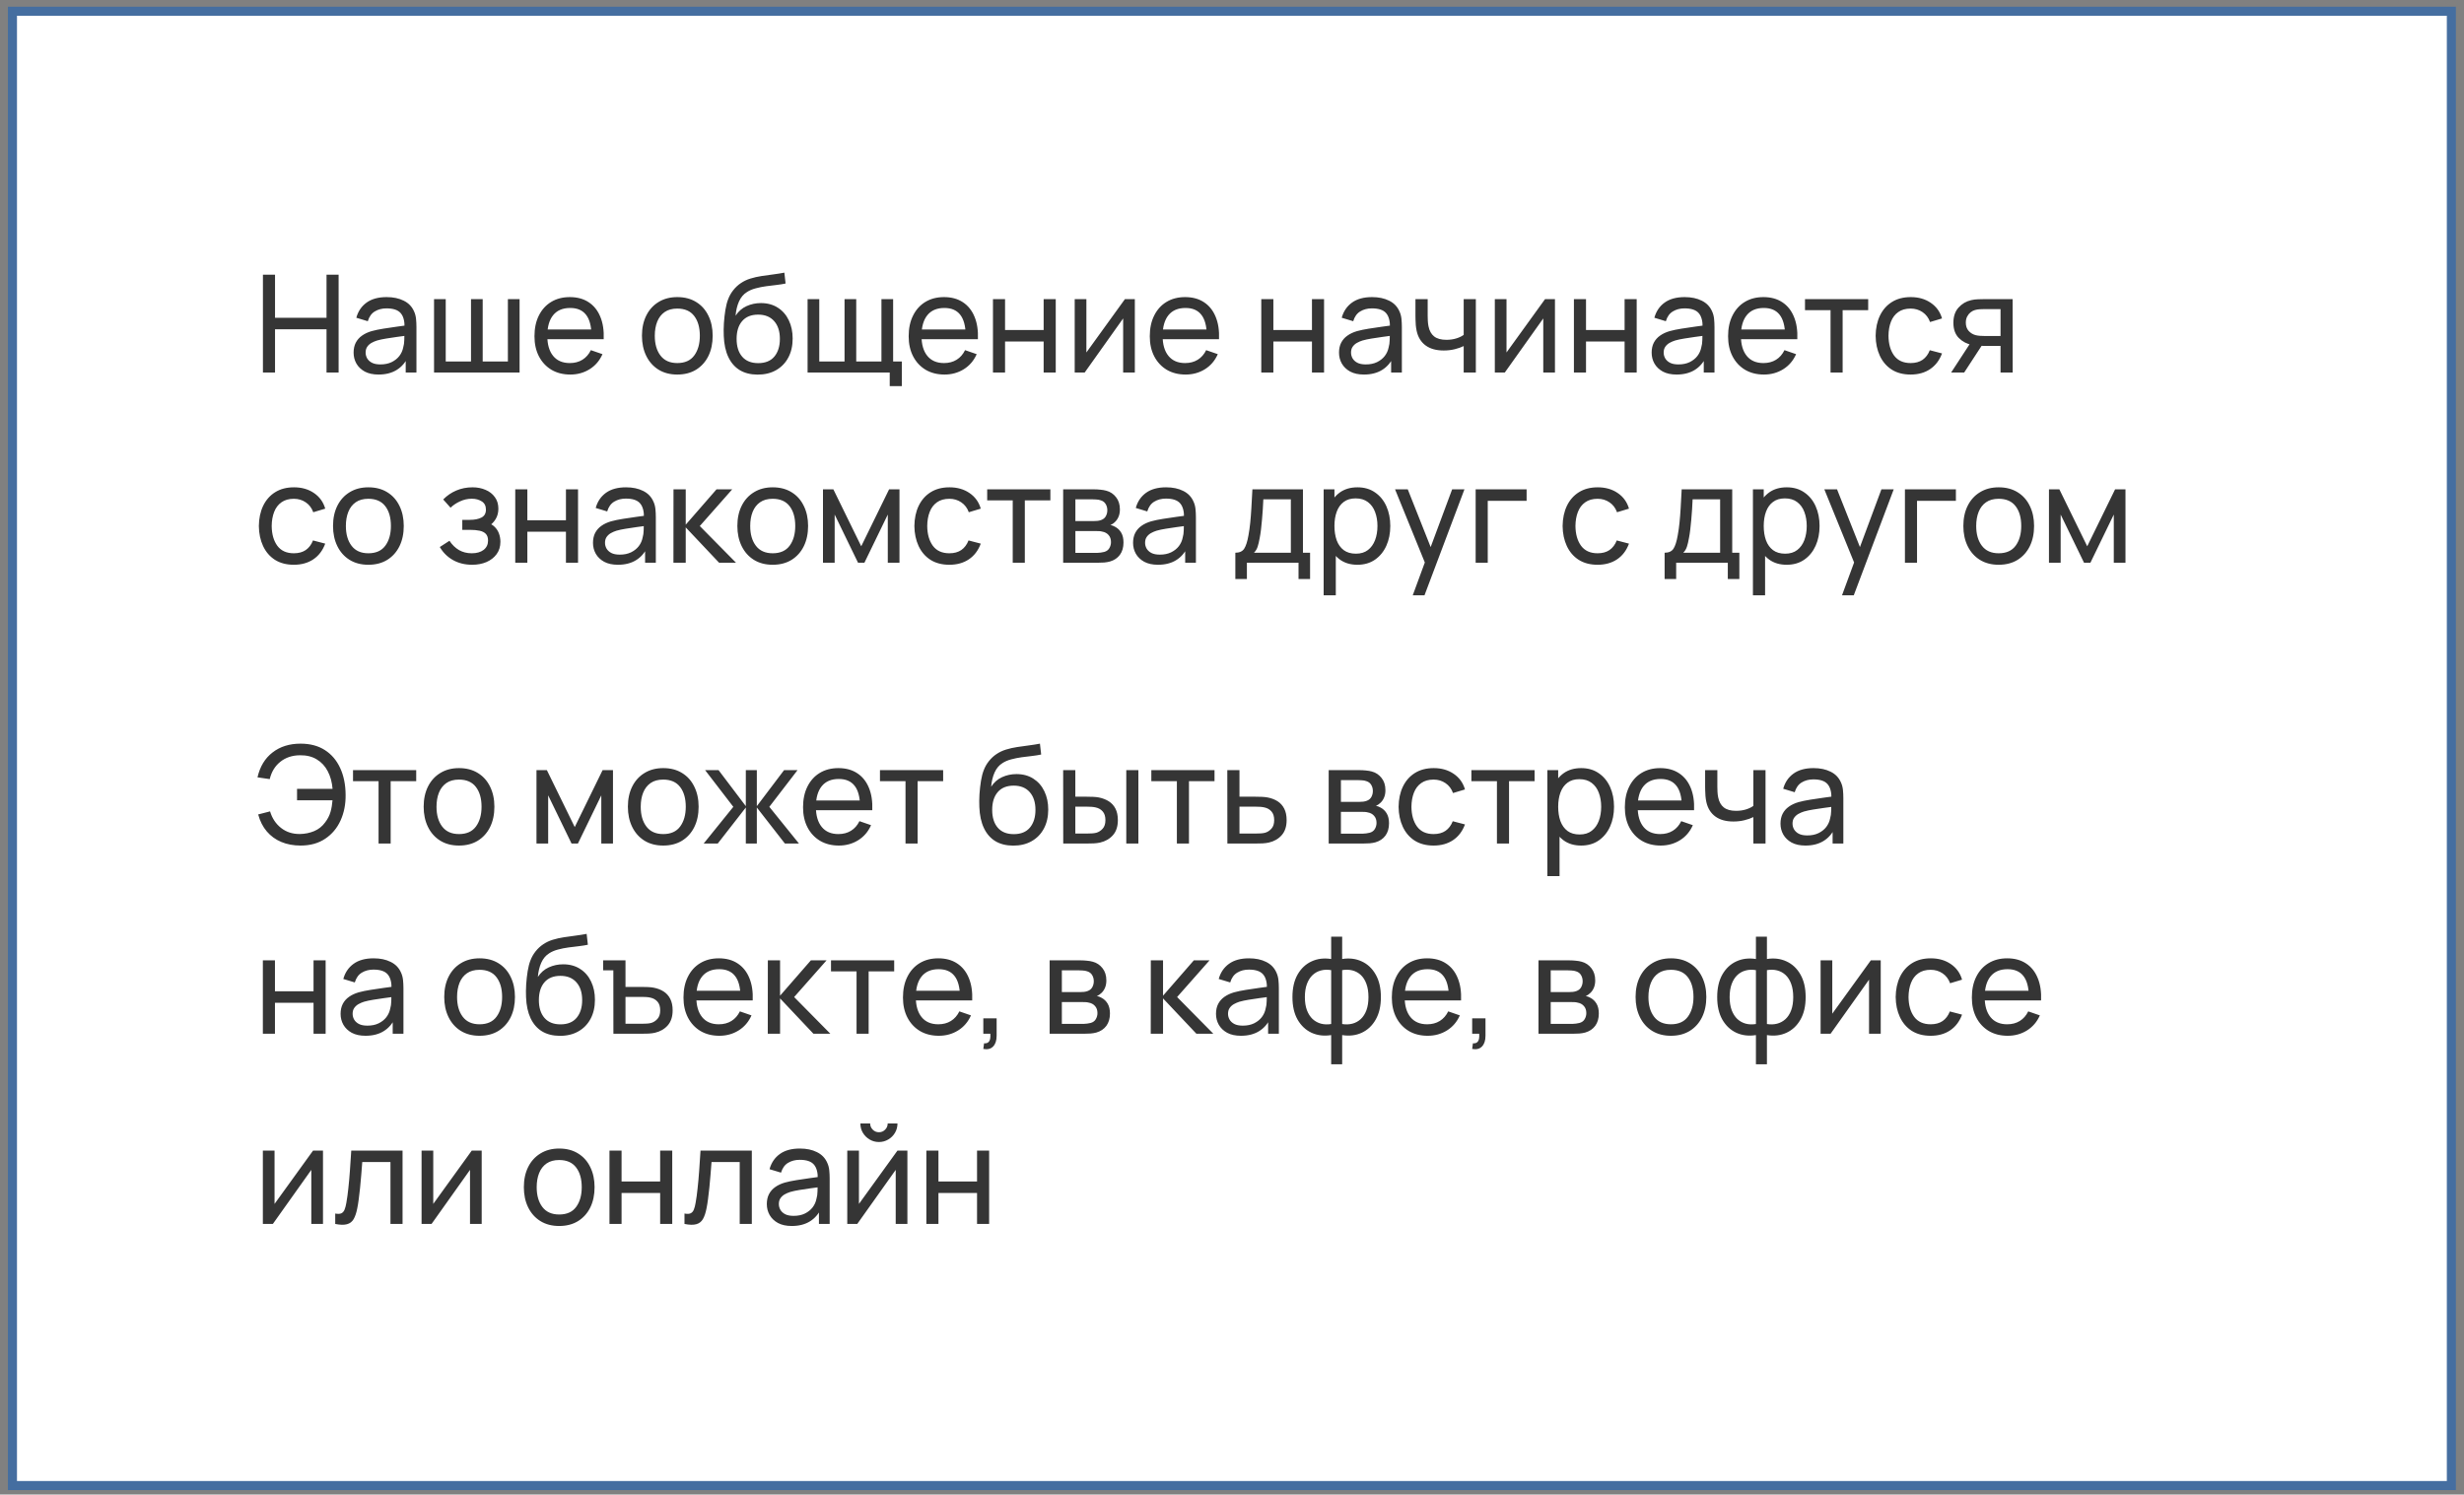 <?xml version="1.0" encoding="UTF-8"?> <svg xmlns="http://www.w3.org/2000/svg" width="272" height="165" viewBox="0 0 272 165" fill="none"><rect x="0" y="0" width="272" height="165" fill="#808080" stroke="none"/> <rect x="1.375" y="1.242" width="269.23" height="162.765" fill="white" stroke="#456EA0"></rect> <path d="M29.025 41.125V30.325H30.36V35.087H36.045V30.325H37.38V41.125H36.045V36.355H30.36V41.125H29.025ZM41.786 41.35C41.181 41.35 40.674 41.24 40.264 41.02C39.859 40.795 39.551 40.5 39.341 40.135C39.136 39.77 39.034 39.37 39.034 38.935C39.034 38.51 39.114 38.142 39.274 37.832C39.439 37.517 39.669 37.257 39.964 37.052C40.259 36.842 40.611 36.677 41.021 36.557C41.406 36.452 41.836 36.362 42.311 36.287C42.791 36.207 43.276 36.135 43.766 36.07C44.256 36.005 44.714 35.942 45.139 35.882L44.659 36.16C44.674 35.44 44.529 34.907 44.224 34.562C43.924 34.217 43.404 34.045 42.664 34.045C42.174 34.045 41.744 34.157 41.374 34.382C41.009 34.602 40.751 34.962 40.601 35.462L39.334 35.08C39.529 34.37 39.906 33.812 40.466 33.407C41.026 33.002 41.764 32.8 42.679 32.8C43.414 32.8 44.044 32.932 44.569 33.197C45.099 33.457 45.479 33.852 45.709 34.382C45.824 34.632 45.896 34.905 45.926 35.2C45.956 35.49 45.971 35.795 45.971 36.115V41.125H44.786V39.182L45.064 39.362C44.759 40.017 44.331 40.512 43.781 40.847C43.236 41.182 42.571 41.35 41.786 41.35ZM41.989 40.232C42.469 40.232 42.884 40.147 43.234 39.977C43.589 39.802 43.874 39.575 44.089 39.295C44.304 39.01 44.444 38.7 44.509 38.365C44.584 38.115 44.624 37.837 44.629 37.532C44.639 37.222 44.644 36.985 44.644 36.82L45.109 37.022C44.674 37.082 44.246 37.14 43.826 37.195C43.406 37.25 43.009 37.31 42.634 37.375C42.259 37.435 41.921 37.507 41.621 37.592C41.401 37.662 41.194 37.752 40.999 37.862C40.809 37.972 40.654 38.115 40.534 38.29C40.419 38.46 40.361 38.672 40.361 38.927C40.361 39.147 40.416 39.357 40.526 39.557C40.641 39.757 40.816 39.92 41.051 40.045C41.291 40.17 41.604 40.232 41.989 40.232ZM47.914 41.125V33.025H49.204V39.91H51.994V33.025H53.284V39.91H56.066V33.025H57.356V41.125H47.914ZM62.96 41.35C62.165 41.35 61.47 41.175 60.875 40.825C60.285 40.47 59.825 39.977 59.495 39.347C59.165 38.712 59 37.972 59 37.127C59 36.242 59.162 35.477 59.487 34.832C59.812 34.182 60.265 33.682 60.845 33.332C61.43 32.977 62.115 32.8 62.9 32.8C63.715 32.8 64.407 32.987 64.977 33.362C65.552 33.737 65.982 34.272 66.267 34.967C66.557 35.662 66.682 36.49 66.642 37.45H65.292V36.97C65.277 35.975 65.075 35.232 64.685 34.742C64.295 34.247 63.715 34 62.945 34C62.12 34 61.492 34.265 61.062 34.795C60.632 35.325 60.417 36.085 60.417 37.075C60.417 38.03 60.632 38.77 61.062 39.295C61.492 39.82 62.105 40.082 62.9 40.082C63.435 40.082 63.9 39.96 64.295 39.715C64.69 39.47 65 39.117 65.225 38.657L66.507 39.1C66.192 39.815 65.717 40.37 65.082 40.765C64.452 41.155 63.745 41.35 62.96 41.35ZM59.967 37.45V36.377H65.952V37.45H59.967ZM74.765 41.35C73.96 41.35 73.265 41.167 72.68 40.802C72.1 40.437 71.652 39.932 71.337 39.287C71.022 38.642 70.865 37.902 70.865 37.067C70.865 36.217 71.025 35.472 71.345 34.832C71.665 34.192 72.117 33.695 72.702 33.34C73.287 32.98 73.975 32.8 74.765 32.8C75.575 32.8 76.272 32.982 76.857 33.347C77.442 33.707 77.89 34.21 78.2 34.855C78.515 35.495 78.672 36.232 78.672 37.067C78.672 37.912 78.515 38.657 78.2 39.302C77.885 39.942 77.435 40.445 76.85 40.81C76.265 41.17 75.57 41.35 74.765 41.35ZM74.765 40.082C75.605 40.082 76.23 39.802 76.64 39.242C77.05 38.682 77.255 37.957 77.255 37.067C77.255 36.152 77.047 35.425 76.632 34.885C76.217 34.34 75.595 34.067 74.765 34.067C74.2 34.067 73.735 34.195 73.37 34.45C73.005 34.705 72.732 35.057 72.552 35.507C72.372 35.957 72.282 36.477 72.282 37.067C72.282 37.977 72.492 38.707 72.912 39.257C73.332 39.807 73.95 40.082 74.765 40.082ZM83.616 41.357C82.851 41.352 82.199 41.187 81.659 40.862C81.119 40.532 80.699 40.05 80.399 39.415C80.099 38.78 79.931 38.002 79.896 37.082C79.876 36.657 79.881 36.19 79.911 35.68C79.946 35.17 80.001 34.68 80.076 34.21C80.156 33.74 80.256 33.352 80.376 33.047C80.511 32.682 80.701 32.345 80.946 32.035C81.196 31.72 81.476 31.46 81.786 31.255C82.101 31.04 82.454 30.872 82.844 30.752C83.234 30.632 83.641 30.54 84.066 30.475C84.496 30.405 84.926 30.345 85.356 30.295C85.786 30.24 86.196 30.175 86.586 30.1L86.721 31.3C86.446 31.36 86.121 31.412 85.746 31.457C85.371 31.497 84.981 31.545 84.576 31.6C84.176 31.655 83.791 31.732 83.421 31.832C83.056 31.927 82.741 32.06 82.476 32.23C82.086 32.465 81.786 32.817 81.576 33.287C81.371 33.752 81.246 34.275 81.201 34.855C81.511 34.375 81.914 34.022 82.409 33.797C82.904 33.572 83.431 33.46 83.991 33.46C84.716 33.46 85.341 33.63 85.866 33.97C86.391 34.305 86.794 34.767 87.074 35.357C87.359 35.947 87.501 36.62 87.501 37.375C87.501 38.175 87.341 38.875 87.021 39.475C86.701 40.075 86.249 40.54 85.664 40.87C85.084 41.2 84.401 41.362 83.616 41.357ZM83.699 40.09C84.484 40.09 85.079 39.847 85.484 39.362C85.889 38.872 86.091 38.222 86.091 37.412C86.091 36.582 85.881 35.93 85.461 35.455C85.041 34.975 84.451 34.735 83.691 34.735C82.921 34.735 82.331 34.975 81.921 35.455C81.516 35.93 81.314 36.582 81.314 37.412C81.314 38.247 81.519 38.902 81.929 39.377C82.339 39.852 82.929 40.09 83.699 40.09ZM98.217 42.625V41.125H89.149V33.025H90.439V39.91H93.229V33.025H94.519V39.91H97.302V33.025H98.592V39.91H99.552V42.625H98.217ZM104.268 41.35C103.473 41.35 102.778 41.175 102.183 40.825C101.593 40.47 101.133 39.977 100.803 39.347C100.473 38.712 100.308 37.972 100.308 37.127C100.308 36.242 100.471 35.477 100.796 34.832C101.121 34.182 101.573 33.682 102.153 33.332C102.738 32.977 103.423 32.8 104.208 32.8C105.023 32.8 105.716 32.987 106.286 33.362C106.861 33.737 107.291 34.272 107.576 34.967C107.866 35.662 107.991 36.49 107.951 37.45H106.601V36.97C106.586 35.975 106.383 35.232 105.993 34.742C105.603 34.247 105.023 34 104.253 34C103.428 34 102.801 34.265 102.371 34.795C101.941 35.325 101.726 36.085 101.726 37.075C101.726 38.03 101.941 38.77 102.371 39.295C102.801 39.82 103.413 40.082 104.208 40.082C104.743 40.082 105.208 39.96 105.603 39.715C105.998 39.47 106.308 39.117 106.533 38.657L107.816 39.1C107.501 39.815 107.026 40.37 106.391 40.765C105.761 41.155 105.053 41.35 104.268 41.35ZM101.276 37.45V36.377H107.261V37.45H101.276ZM109.613 41.125V33.025H110.948V36.437H115.208V33.025H116.543V41.125H115.208V37.705H110.948V41.125H109.613ZM125.274 33.025V41.125H123.984V35.155L119.739 41.125H118.636V33.025H119.926V38.912L124.179 33.025H125.274ZM130.884 41.35C130.089 41.35 129.394 41.175 128.799 40.825C128.209 40.47 127.749 39.977 127.419 39.347C127.089 38.712 126.924 37.972 126.924 37.127C126.924 36.242 127.087 35.477 127.412 34.832C127.737 34.182 128.189 33.682 128.769 33.332C129.354 32.977 130.039 32.8 130.824 32.8C131.639 32.8 132.332 32.987 132.902 33.362C133.477 33.737 133.907 34.272 134.192 34.967C134.482 35.662 134.607 36.49 134.567 37.45H133.217V36.97C133.202 35.975 132.999 35.232 132.609 34.742C132.219 34.247 131.639 34 130.869 34C130.044 34 129.417 34.265 128.987 34.795C128.557 35.325 128.342 36.085 128.342 37.075C128.342 38.03 128.557 38.77 128.987 39.295C129.417 39.82 130.029 40.082 130.824 40.082C131.359 40.082 131.824 39.96 132.219 39.715C132.614 39.47 132.924 39.117 133.149 38.657L134.432 39.1C134.117 39.815 133.642 40.37 133.007 40.765C132.377 41.155 131.669 41.35 130.884 41.35ZM127.892 37.45V36.377H133.877V37.45H127.892ZM139.232 41.125V33.025H140.567V36.437H144.827V33.025H146.162V41.125H144.827V37.705H140.567V41.125H139.232ZM150.566 41.35C149.961 41.35 149.453 41.24 149.043 41.02C148.638 40.795 148.331 40.5 148.121 40.135C147.916 39.77 147.813 39.37 147.813 38.935C147.813 38.51 147.893 38.142 148.053 37.832C148.218 37.517 148.448 37.257 148.743 37.052C149.038 36.842 149.391 36.677 149.801 36.557C150.186 36.452 150.616 36.362 151.091 36.287C151.571 36.207 152.056 36.135 152.546 36.07C153.036 36.005 153.493 35.942 153.918 35.882L153.438 36.16C153.453 35.44 153.308 34.907 153.003 34.562C152.703 34.217 152.183 34.045 151.443 34.045C150.953 34.045 150.523 34.157 150.153 34.382C149.788 34.602 149.531 34.962 149.381 35.462L148.113 35.08C148.308 34.37 148.686 33.812 149.246 33.407C149.806 33.002 150.543 32.8 151.458 32.8C152.193 32.8 152.823 32.932 153.348 33.197C153.878 33.457 154.258 33.852 154.488 34.382C154.603 34.632 154.676 34.905 154.706 35.2C154.736 35.49 154.751 35.795 154.751 36.115V41.125H153.566V39.182L153.843 39.362C153.538 40.017 153.111 40.512 152.561 40.847C152.016 41.182 151.351 41.35 150.566 41.35ZM150.768 40.232C151.248 40.232 151.663 40.147 152.013 39.977C152.368 39.802 152.653 39.575 152.868 39.295C153.083 39.01 153.223 38.7 153.288 38.365C153.363 38.115 153.403 37.837 153.408 37.532C153.418 37.222 153.423 36.985 153.423 36.82L153.888 37.022C153.453 37.082 153.026 37.14 152.606 37.195C152.186 37.25 151.788 37.31 151.413 37.375C151.038 37.435 150.701 37.507 150.401 37.592C150.181 37.662 149.973 37.752 149.778 37.862C149.588 37.972 149.433 38.115 149.313 38.29C149.198 38.46 149.141 38.672 149.141 38.927C149.141 39.147 149.196 39.357 149.306 39.557C149.421 39.757 149.596 39.92 149.831 40.045C150.071 40.17 150.383 40.232 150.768 40.232ZM161.576 41.125V38.207C161.306 38.342 160.978 38.457 160.593 38.552C160.213 38.647 159.806 38.695 159.371 38.695C158.546 38.695 157.881 38.51 157.376 38.14C156.871 37.77 156.541 37.237 156.386 36.542C156.341 36.332 156.308 36.115 156.288 35.89C156.273 35.665 156.263 35.46 156.258 35.275C156.253 35.09 156.251 34.955 156.251 34.87V33.025H157.601V34.87C157.601 35.015 157.606 35.195 157.616 35.41C157.626 35.62 157.651 35.825 157.691 36.025C157.791 36.52 157.998 36.892 158.313 37.142C158.633 37.392 159.083 37.517 159.663 37.517C160.053 37.517 160.413 37.467 160.743 37.367C161.073 37.267 161.351 37.135 161.576 36.97V33.025H162.918V41.125H161.576ZM171.651 33.025V41.125H170.361V35.155L166.116 41.125H165.013V33.025H166.303V38.912L170.556 33.025H171.651ZM173.744 41.125V33.025H175.079V36.437H179.339V33.025L180.674 33.025V41.125H179.339V37.705H175.079V41.125H173.744ZM185.077 41.35C184.472 41.35 183.965 41.24 183.555 41.02C183.15 40.795 182.842 40.5 182.632 40.135C182.427 39.77 182.325 39.37 182.325 38.935C182.325 38.51 182.405 38.142 182.565 37.832C182.73 37.517 182.96 37.257 183.255 37.052C183.55 36.842 183.902 36.677 184.312 36.557C184.697 36.452 185.127 36.362 185.602 36.287C186.082 36.207 186.567 36.135 187.057 36.07C187.547 36.005 188.005 35.942 188.43 35.882L187.95 36.16C187.965 35.44 187.82 34.907 187.515 34.562C187.215 34.217 186.695 34.045 185.955 34.045C185.465 34.045 185.035 34.157 184.665 34.382C184.3 34.602 184.042 34.962 183.892 35.462L182.625 35.08C182.82 34.37 183.197 33.812 183.757 33.407C184.317 33.002 185.055 32.8 185.97 32.8C186.705 32.8 187.335 32.932 187.86 33.197C188.39 33.457 188.77 33.852 189 34.382C189.115 34.632 189.187 34.905 189.217 35.2C189.247 35.49 189.262 35.795 189.262 36.115V41.125H188.077V39.182L188.355 39.362C188.05 40.017 187.622 40.512 187.072 40.847C186.527 41.182 185.862 41.35 185.077 41.35ZM185.28 40.232C185.76 40.232 186.175 40.147 186.525 39.977C186.88 39.802 187.165 39.575 187.38 39.295C187.595 39.01 187.735 38.7 187.8 38.365C187.875 38.115 187.915 37.837 187.92 37.532C187.93 37.222 187.935 36.985 187.935 36.82L188.4 37.022C187.965 37.082 187.537 37.14 187.117 37.195C186.697 37.25 186.3 37.31 185.925 37.375C185.55 37.435 185.212 37.507 184.912 37.592C184.692 37.662 184.485 37.752 184.29 37.862C184.1 37.972 183.945 38.115 183.825 38.29C183.71 38.46 183.652 38.672 183.652 38.927C183.652 39.147 183.707 39.357 183.817 39.557C183.932 39.757 184.107 39.92 184.342 40.045C184.582 40.17 184.895 40.232 185.28 40.232ZM194.722 41.35C193.927 41.35 193.232 41.175 192.637 40.825C192.047 40.47 191.587 39.977 191.257 39.347C190.927 38.712 190.762 37.972 190.762 37.127C190.762 36.242 190.925 35.477 191.25 34.832C191.575 34.182 192.027 33.682 192.607 33.332C193.192 32.977 193.877 32.8 194.662 32.8C195.477 32.8 196.17 32.987 196.74 33.362C197.315 33.737 197.745 34.272 198.03 34.967C198.32 35.662 198.445 36.49 198.405 37.45H197.055V36.97C197.04 35.975 196.837 35.232 196.447 34.742C196.057 34.247 195.477 34 194.707 34C193.882 34 193.255 34.265 192.825 34.795C192.395 35.325 192.18 36.085 192.18 37.075C192.18 38.03 192.395 38.77 192.825 39.295C193.255 39.82 193.867 40.082 194.662 40.082C195.197 40.082 195.662 39.96 196.057 39.715C196.452 39.47 196.762 39.117 196.987 38.657L198.27 39.1C197.955 39.815 197.48 40.37 196.845 40.765C196.215 41.155 195.507 41.35 194.722 41.35ZM191.73 37.45V36.377L197.715 36.377V37.45L191.73 37.45ZM202.073 41.125V34.24H199.253V33.025H206.228V34.24H203.408V41.125H202.073ZM210.914 41.35C210.094 41.35 209.396 41.167 208.821 40.802C208.251 40.432 207.816 39.925 207.516 39.28C207.216 38.635 207.061 37.9 207.051 37.075C207.061 36.23 207.219 35.487 207.524 34.847C207.834 34.202 208.276 33.7 208.851 33.34C209.426 32.98 210.119 32.8 210.929 32.8C211.784 32.8 212.519 33.01 213.134 33.43C213.754 33.85 214.169 34.425 214.379 35.155L213.059 35.552C212.889 35.082 212.611 34.717 212.226 34.457C211.846 34.197 211.409 34.067 210.914 34.067C210.359 34.067 209.901 34.197 209.541 34.457C209.181 34.712 208.914 35.067 208.739 35.522C208.564 35.972 208.474 36.49 208.469 37.075C208.479 37.975 208.686 38.702 209.091 39.257C209.501 39.807 210.109 40.082 210.914 40.082C211.444 40.082 211.884 39.962 212.234 39.722C212.584 39.477 212.849 39.125 213.029 38.665L214.379 39.017C214.099 39.772 213.661 40.35 213.066 40.75C212.471 41.15 211.754 41.35 210.914 41.35ZM220.839 41.125V38.192H219.091C218.886 38.192 218.659 38.185 218.409 38.17C218.164 38.15 217.934 38.122 217.719 38.087C217.134 37.977 216.639 37.72 216.234 37.315C215.834 36.91 215.634 36.35 215.634 35.635C215.634 34.94 215.821 34.382 216.196 33.962C216.576 33.537 217.044 33.262 217.599 33.137C217.849 33.077 218.101 33.045 218.356 33.04C218.616 33.03 218.836 33.025 219.016 33.025H222.174L222.181 41.125H220.839ZM215.386 41.125L217.539 37.825H218.979L216.826 41.125H215.386ZM218.994 37.09H220.839V34.127H218.994C218.879 34.127 218.726 34.132 218.536 34.142C218.351 34.152 218.174 34.182 218.004 34.232C217.844 34.277 217.686 34.36 217.531 34.48C217.381 34.6 217.256 34.755 217.156 34.945C217.056 35.135 217.006 35.36 217.006 35.62C217.006 35.995 217.111 36.3 217.321 36.535C217.531 36.765 217.786 36.92 218.086 37C218.251 37.04 218.414 37.065 218.574 37.075C218.739 37.085 218.879 37.09 218.994 37.09ZM32.437 62.35C31.617 62.35 30.92 62.167 30.345 61.802C29.775 61.432 29.34 60.925 29.04 60.28C28.74 59.635 28.585 58.9 28.575 58.075C28.585 57.23 28.742 56.487 29.047 55.847C29.357 55.202 29.8 54.7 30.375 54.34C30.95 53.98 31.642 53.8 32.452 53.8C33.307 53.8 34.042 54.01 34.657 54.43C35.277 54.85 35.692 55.425 35.902 56.155L34.582 56.552C34.412 56.082 34.135 55.717 33.75 55.457C33.37 55.197 32.932 55.067 32.437 55.067C31.882 55.067 31.425 55.197 31.065 55.457C30.705 55.712 30.437 56.067 30.262 56.522C30.087 56.972 29.997 57.49 29.992 58.075C30.002 58.975 30.21 59.702 30.615 60.257C31.025 60.807 31.632 61.082 32.437 61.082C32.967 61.082 33.407 60.962 33.757 60.722C34.107 60.477 34.372 60.125 34.552 59.665L35.902 60.017C35.622 60.772 35.185 61.35 34.59 61.75C33.995 62.15 33.277 62.35 32.437 62.35ZM40.663 62.35C39.858 62.35 39.163 62.167 38.578 61.802C37.998 61.437 37.551 60.932 37.236 60.287C36.921 59.642 36.763 58.902 36.763 58.067C36.763 57.217 36.923 56.472 37.243 55.832C37.563 55.192 38.016 54.695 38.601 54.34C39.186 53.98 39.873 53.8 40.663 53.8C41.473 53.8 42.171 53.982 42.756 54.347C43.341 54.707 43.788 55.21 44.098 55.855C44.413 56.495 44.571 57.232 44.571 58.067C44.571 58.912 44.413 59.657 44.098 60.302C43.783 60.942 43.333 61.445 42.748 61.81C42.163 62.17 41.468 62.35 40.663 62.35ZM40.663 61.082C41.503 61.082 42.128 60.802 42.538 60.242C42.948 59.682 43.153 58.957 43.153 58.067C43.153 57.152 42.946 56.425 42.531 55.885C42.116 55.34 41.493 55.067 40.663 55.067C40.098 55.067 39.633 55.195 39.268 55.45C38.903 55.705 38.631 56.057 38.451 56.507C38.271 56.957 38.181 57.477 38.181 58.067C38.181 58.977 38.391 59.707 38.811 60.257C39.231 60.807 39.848 61.082 40.663 61.082ZM52.127 62.35C51.328 62.35 50.62 62.177 50.005 61.832C49.39 61.482 48.905 61.002 48.55 60.392L49.615 59.702C49.91 60.147 50.263 60.49 50.672 60.73C51.083 60.965 51.55 61.082 52.075 61.082C52.625 61.082 53.062 60.957 53.388 60.707C53.712 60.452 53.875 60.11 53.875 59.68C53.875 59.36 53.795 59.115 53.635 58.945C53.475 58.775 53.245 58.657 52.945 58.592C52.645 58.527 52.288 58.495 51.873 58.495H51.032V57.392H51.865C52.39 57.392 52.818 57.307 53.148 57.137C53.477 56.967 53.642 56.677 53.642 56.267C53.642 55.847 53.487 55.542 53.178 55.352C52.873 55.157 52.508 55.06 52.083 55.06C51.633 55.06 51.203 55.155 50.792 55.345C50.383 55.53 50.03 55.765 49.735 56.05L48.925 55.142C49.345 54.712 49.828 54.382 50.373 54.152C50.922 53.917 51.52 53.8 52.165 53.8C52.685 53.8 53.16 53.892 53.59 54.077C54.025 54.257 54.37 54.525 54.625 54.88C54.885 55.23 55.015 55.657 55.015 56.162C55.015 56.592 54.915 56.975 54.715 57.31C54.515 57.645 54.22 57.937 53.83 58.187L53.778 57.715C54.108 57.795 54.38 57.942 54.595 58.157C54.815 58.367 54.977 58.617 55.083 58.907C55.188 59.197 55.24 59.5 55.24 59.815C55.24 60.345 55.1 60.8 54.82 61.18C54.545 61.555 54.172 61.845 53.703 62.05C53.233 62.25 52.708 62.35 52.127 62.35ZM56.879 62.125V54.025H58.214V57.437H62.474V54.025H63.809V62.125H62.474V58.705H58.214V62.125H56.879ZM68.212 62.35C67.607 62.35 67.1 62.24 66.69 62.02C66.285 61.795 65.977 61.5 65.767 61.135C65.562 60.77 65.46 60.37 65.46 59.935C65.46 59.51 65.54 59.142 65.7 58.832C65.865 58.517 66.095 58.257 66.39 58.052C66.685 57.842 67.037 57.677 67.447 57.557C67.832 57.452 68.262 57.362 68.737 57.287C69.217 57.207 69.702 57.135 70.192 57.07C70.682 57.005 71.14 56.942 71.565 56.882L71.085 57.16C71.1 56.44 70.955 55.907 70.65 55.562C70.35 55.217 69.83 55.045 69.09 55.045C68.6 55.045 68.17 55.157 67.8 55.382C67.435 55.602 67.177 55.962 67.027 56.462L65.76 56.08C65.955 55.37 66.332 54.812 66.892 54.407C67.452 54.002 68.19 53.8 69.105 53.8C69.84 53.8 70.47 53.932 70.995 54.197C71.525 54.457 71.905 54.852 72.135 55.382C72.25 55.632 72.322 55.905 72.352 56.2C72.382 56.49 72.397 56.795 72.397 57.115V62.125H71.212V60.182L71.49 60.362C71.185 61.017 70.757 61.512 70.207 61.847C69.662 62.182 68.997 62.35 68.212 62.35ZM68.415 61.232C68.895 61.232 69.31 61.147 69.66 60.977C70.015 60.802 70.3 60.575 70.515 60.295C70.73 60.01 70.87 59.7 70.935 59.365C71.01 59.115 71.05 58.837 71.055 58.532C71.065 58.222 71.07 57.985 71.07 57.82L71.535 58.022C71.1 58.082 70.672 58.14 70.252 58.195C69.832 58.25 69.435 58.31 69.06 58.375C68.685 58.435 68.347 58.507 68.047 58.592C67.827 58.662 67.62 58.752 67.425 58.862C67.235 58.972 67.08 59.115 66.96 59.29C66.845 59.46 66.787 59.672 66.787 59.927C66.787 60.147 66.842 60.357 66.952 60.557C67.067 60.757 67.242 60.92 67.477 61.045C67.717 61.17 68.03 61.232 68.415 61.232ZM74.34 62.125L74.347 54.025H75.697V57.925L79.095 54.025H80.827L77.25 58.075L81.247 62.125H79.38L75.697 58.225V62.125H74.34ZM85.297 62.35C84.492 62.35 83.797 62.167 83.212 61.802C82.632 61.437 82.185 60.932 81.87 60.287C81.555 59.642 81.397 58.902 81.397 58.067C81.397 57.217 81.557 56.472 81.877 55.832C82.197 55.192 82.65 54.695 83.235 54.34C83.82 53.98 84.507 53.8 85.297 53.8C86.107 53.8 86.805 53.982 87.39 54.347C87.975 54.707 88.422 55.21 88.732 55.855C89.047 56.495 89.205 57.232 89.205 58.067C89.205 58.912 89.047 59.657 88.732 60.302C88.417 60.942 87.967 61.445 87.382 61.81C86.797 62.17 86.102 62.35 85.297 62.35ZM85.297 61.082C86.137 61.082 86.762 60.802 87.172 60.242C87.582 59.682 87.787 58.957 87.787 58.067C87.787 57.152 87.58 56.425 87.165 55.885C86.75 55.34 86.127 55.067 85.297 55.067C84.732 55.067 84.267 55.195 83.902 55.45C83.537 55.705 83.265 56.057 83.085 56.507C82.905 56.957 82.815 57.477 82.815 58.067C82.815 58.977 83.025 59.707 83.445 60.257C83.865 60.807 84.482 61.082 85.297 61.082ZM90.848 62.125V54.025H91.996L95.071 60.31L98.146 54.025H99.293V62.125H98.003V56.807L95.423 62.125H94.718L92.138 56.807V62.125H90.848ZM104.801 62.35C103.981 62.35 103.283 62.167 102.708 61.802C102.138 61.432 101.703 60.925 101.403 60.28C101.103 59.635 100.948 58.9 100.938 58.075C100.948 57.23 101.106 56.487 101.411 55.847C101.721 55.202 102.163 54.7 102.738 54.34C103.313 53.98 104.006 53.8 104.816 53.8C105.671 53.8 106.406 54.01 107.021 54.43C107.641 54.85 108.056 55.425 108.266 56.155L106.946 56.552C106.776 56.082 106.498 55.717 106.113 55.457C105.733 55.197 105.296 55.067 104.801 55.067C104.246 55.067 103.788 55.197 103.428 55.457C103.068 55.712 102.801 56.067 102.626 56.522C102.451 56.972 102.361 57.49 102.356 58.075C102.366 58.975 102.573 59.702 102.978 60.257C103.388 60.807 103.996 61.082 104.801 61.082C105.331 61.082 105.771 60.962 106.121 60.722C106.471 60.477 106.736 60.125 106.916 59.665L108.266 60.017C107.986 60.772 107.548 61.35 106.953 61.75C106.358 62.15 105.641 62.35 104.801 62.35ZM111.795 62.125V55.24H108.975V54.025H115.95V55.24H113.13V62.125H111.795ZM117.362 62.125V54.025H120.812C121.017 54.025 121.237 54.037 121.472 54.062C121.712 54.082 121.93 54.12 122.125 54.175C122.56 54.29 122.917 54.527 123.197 54.887C123.482 55.242 123.625 55.692 123.625 56.237C123.625 56.542 123.577 56.807 123.482 57.032C123.392 57.257 123.262 57.452 123.092 57.617C123.017 57.692 122.935 57.76 122.845 57.82C122.755 57.88 122.665 57.927 122.575 57.962C122.75 57.992 122.927 58.06 123.107 58.165C123.392 58.32 123.615 58.537 123.775 58.817C123.94 59.097 124.022 59.455 124.022 59.89C124.022 60.44 123.89 60.895 123.625 61.255C123.36 61.61 122.995 61.855 122.53 61.99C122.335 62.045 122.12 62.082 121.885 62.102C121.65 62.117 121.422 62.125 121.202 62.125H117.362ZM118.712 61.037H121.127C121.232 61.037 121.357 61.027 121.502 61.007C121.652 60.987 121.785 60.962 121.9 60.932C122.16 60.857 122.347 60.717 122.462 60.512C122.582 60.307 122.642 60.085 122.642 59.845C122.642 59.525 122.552 59.265 122.372 59.065C122.197 58.865 121.965 58.74 121.675 58.69C121.57 58.66 121.455 58.642 121.33 58.637C121.21 58.632 121.102 58.63 121.007 58.63H118.712V61.037ZM118.712 57.527H120.722C120.862 57.527 121.01 57.52 121.165 57.505C121.32 57.485 121.455 57.452 121.57 57.407C121.8 57.322 121.967 57.182 122.072 56.987C122.182 56.787 122.237 56.57 122.237 56.335C122.237 56.075 122.177 55.847 122.057 55.652C121.942 55.452 121.765 55.315 121.525 55.24C121.365 55.18 121.185 55.147 120.985 55.142C120.79 55.132 120.665 55.127 120.61 55.127H118.712V57.527ZM127.831 62.35C127.226 62.35 126.719 62.24 126.309 62.02C125.904 61.795 125.596 61.5 125.386 61.135C125.181 60.77 125.079 60.37 125.079 59.935C125.079 59.51 125.159 59.142 125.319 58.832C125.484 58.517 125.714 58.257 126.009 58.052C126.304 57.842 126.656 57.677 127.066 57.557C127.451 57.452 127.881 57.362 128.356 57.287C128.836 57.207 129.321 57.135 129.811 57.07C130.301 57.005 130.759 56.942 131.184 56.882L130.704 57.16C130.719 56.44 130.574 55.907 130.269 55.562C129.969 55.217 129.449 55.045 128.709 55.045C128.219 55.045 127.789 55.157 127.419 55.382C127.054 55.602 126.796 55.962 126.646 56.462L125.379 56.08C125.574 55.37 125.951 54.812 126.511 54.407C127.071 54.002 127.809 53.8 128.724 53.8C129.459 53.8 130.089 53.932 130.614 54.197C131.144 54.457 131.524 54.852 131.754 55.382C131.869 55.632 131.941 55.905 131.971 56.2C132.001 56.49 132.016 56.795 132.016 57.115V62.125H130.831V60.182L131.109 60.362C130.804 61.017 130.376 61.512 129.826 61.847C129.281 62.182 128.616 62.35 127.831 62.35ZM128.034 61.232C128.514 61.232 128.929 61.147 129.279 60.977C129.634 60.802 129.919 60.575 130.134 60.295C130.349 60.01 130.489 59.7 130.554 59.365C130.629 59.115 130.669 58.837 130.674 58.532C130.684 58.222 130.689 57.985 130.689 57.82L131.154 58.022C130.719 58.082 130.291 58.14 129.871 58.195C129.451 58.25 129.054 58.31 128.679 58.375C128.304 58.435 127.966 58.507 127.666 58.592C127.446 58.662 127.239 58.752 127.044 58.862C126.854 58.972 126.699 59.115 126.579 59.29C126.464 59.46 126.406 59.672 126.406 59.927C126.406 60.147 126.461 60.357 126.571 60.557C126.686 60.757 126.861 60.92 127.096 61.045C127.336 61.17 127.649 61.232 128.034 61.232ZM136.369 63.925V61.022C136.824 61.022 137.149 60.875 137.344 60.58C137.539 60.28 137.697 59.787 137.817 59.102C137.897 58.672 137.962 58.212 138.012 57.722C138.062 57.232 138.104 56.687 138.139 56.087C138.179 55.482 138.217 54.795 138.252 54.025H143.832V61.022H144.619V63.925H143.344V62.125H137.644V63.925H136.369ZM138.424 61.022H142.497V55.127H139.459C139.444 55.482 139.424 55.855 139.399 56.245C139.374 56.63 139.344 57.015 139.309 57.4C139.279 57.785 139.242 58.15 139.197 58.495C139.157 58.835 139.109 59.14 139.054 59.41C138.989 59.785 138.914 60.102 138.829 60.362C138.744 60.622 138.609 60.842 138.424 61.022ZM149.844 62.35C149.084 62.35 148.444 62.162 147.924 61.787C147.404 61.407 147.009 60.895 146.739 60.25C146.474 59.6 146.342 58.872 146.342 58.067C146.342 57.252 146.474 56.522 146.739 55.877C147.009 55.232 147.404 54.725 147.924 54.355C148.449 53.985 149.092 53.8 149.852 53.8C150.602 53.8 151.247 53.987 151.787 54.362C152.332 54.732 152.749 55.24 153.039 55.885C153.329 56.53 153.474 57.257 153.474 58.067C153.474 58.877 153.329 59.605 153.039 60.25C152.749 60.895 152.332 61.407 151.787 61.787C151.247 62.162 150.599 62.35 149.844 62.35ZM146.117 65.725V54.025H147.309V59.987H147.459V65.725H146.117ZM149.679 61.127C150.214 61.127 150.657 60.992 151.007 60.722C151.357 60.452 151.619 60.087 151.794 59.627C151.969 59.162 152.057 58.642 152.057 58.067C152.057 57.497 151.969 56.982 151.794 56.522C151.624 56.062 151.359 55.697 150.999 55.427C150.644 55.157 150.192 55.022 149.642 55.022C149.117 55.022 148.682 55.152 148.337 55.412C147.992 55.667 147.734 56.025 147.564 56.485C147.394 56.94 147.309 57.467 147.309 58.067C147.309 58.657 147.392 59.185 147.557 59.65C147.727 60.11 147.987 60.472 148.337 60.737C148.687 60.997 149.134 61.127 149.679 61.127ZM155.951 65.725L157.518 61.465L157.541 62.725L154.001 54.025H155.403L158.178 61.022H157.698L160.301 54.025H161.658L157.248 65.725H155.951ZM162.897 62.125V54.025H168.522V55.292H164.232V62.125H162.897ZM176.358 62.35C175.538 62.35 174.841 62.167 174.266 61.802C173.696 61.432 173.261 60.925 172.961 60.28C172.661 59.635 172.506 58.9 172.496 58.075C172.506 57.23 172.663 56.487 172.968 55.847C173.278 55.202 173.721 54.7 174.296 54.34C174.871 53.98 175.563 53.8 176.373 53.8C177.228 53.8 177.963 54.01 178.578 54.43C179.198 54.85 179.613 55.425 179.823 56.155L178.503 56.552C178.333 56.082 178.056 55.717 177.671 55.457C177.291 55.197 176.853 55.067 176.358 55.067C175.803 55.067 175.346 55.197 174.986 55.457C174.626 55.712 174.358 56.067 174.183 56.522C174.008 56.972 173.918 57.49 173.913 58.075C173.923 58.975 174.131 59.702 174.536 60.257C174.946 60.807 175.553 61.082 176.358 61.082C176.888 61.082 177.328 60.962 177.678 60.722C178.028 60.477 178.293 60.125 178.473 59.665L179.823 60.017C179.543 60.772 179.106 61.35 178.511 61.75C177.916 62.15 177.198 62.35 176.358 62.35ZM183.757 63.925V61.022C184.212 61.022 184.537 60.875 184.732 60.58C184.927 60.28 185.084 59.787 185.204 59.102C185.284 58.672 185.349 58.212 185.399 57.722C185.449 57.232 185.492 56.687 185.527 56.087C185.567 55.482 185.604 54.795 185.639 54.025H191.219V61.022H192.007V63.925H190.732V62.125H185.032V63.925H183.757ZM185.812 61.022H189.884V55.127H186.847C186.832 55.482 186.812 55.855 186.787 56.245C186.762 56.63 186.732 57.015 186.697 57.4C186.667 57.785 186.629 58.15 186.584 58.495C186.544 58.835 186.497 59.14 186.442 59.41C186.377 59.785 186.302 60.102 186.217 60.362C186.132 60.622 185.997 60.842 185.812 61.022ZM197.232 62.35C196.472 62.35 195.832 62.162 195.312 61.787C194.792 61.407 194.397 60.895 194.127 60.25C193.862 59.6 193.73 58.872 193.73 58.067C193.73 57.252 193.862 56.522 194.127 55.877C194.397 55.232 194.792 54.725 195.312 54.355C195.837 53.985 196.48 53.8 197.24 53.8C197.99 53.8 198.635 53.987 199.175 54.362C199.72 54.732 200.137 55.24 200.427 55.885C200.717 56.53 200.862 57.257 200.862 58.067C200.862 58.877 200.717 59.605 200.427 60.25C200.137 60.895 199.72 61.407 199.175 61.787C198.635 62.162 197.987 62.35 197.232 62.35ZM193.505 65.725V54.025H194.697V59.987H194.847V65.725H193.505ZM197.067 61.127C197.602 61.127 198.045 60.992 198.395 60.722C198.745 60.452 199.007 60.087 199.182 59.627C199.357 59.162 199.445 58.642 199.445 58.067C199.445 57.497 199.357 56.982 199.182 56.522C199.012 56.062 198.747 55.697 198.387 55.427C198.032 55.157 197.58 55.022 197.03 55.022C196.505 55.022 196.07 55.152 195.725 55.412C195.38 55.667 195.122 56.025 194.952 56.485C194.782 56.94 194.697 57.467 194.697 58.067C194.697 58.657 194.78 59.185 194.945 59.65C195.115 60.11 195.375 60.472 195.725 60.737C196.075 60.997 196.522 61.127 197.067 61.127ZM203.338 65.725L204.906 61.465L204.928 62.725L201.388 54.025H202.791L205.566 61.022H205.086L207.688 54.025H209.046L204.636 65.725H203.338ZM210.285 62.125V54.025H215.91V55.292H211.62V62.125H210.285ZM220.634 62.35C219.829 62.35 219.134 62.167 218.549 61.802C217.969 61.437 217.522 60.932 217.207 60.287C216.892 59.642 216.734 58.902 216.734 58.067C216.734 57.217 216.894 56.472 217.214 55.832C217.534 55.192 217.987 54.695 218.572 54.34C219.157 53.98 219.844 53.8 220.634 53.8C221.444 53.8 222.142 53.982 222.727 54.347C223.312 54.707 223.759 55.21 224.069 55.855C224.384 56.495 224.542 57.232 224.542 58.067C224.542 58.912 224.384 59.657 224.069 60.302C223.754 60.942 223.304 61.445 222.719 61.81C222.134 62.17 221.439 62.35 220.634 62.35ZM220.634 61.082C221.474 61.082 222.099 60.802 222.509 60.242C222.919 59.682 223.124 58.957 223.124 58.067C223.124 57.152 222.917 56.425 222.502 55.885C222.087 55.34 221.464 55.067 220.634 55.067C220.069 55.067 219.604 55.195 219.239 55.45C218.874 55.705 218.602 56.057 218.422 56.507C218.242 56.957 218.152 57.477 218.152 58.067C218.152 58.977 218.362 59.707 218.782 60.257C219.202 60.807 219.819 61.082 220.634 61.082ZM226.185 62.125V54.025H227.333L230.408 60.31L233.483 54.025H234.63V62.125H233.34V56.807L230.76 62.125H230.055L227.475 56.807V62.125H226.185Z" fill="#353535"></path> <path d="M33.18 93.35C32.395 93.35 31.685 93.217 31.05 92.952C30.42 92.687 29.887 92.3 29.452 91.79C29.017 91.28 28.7 90.655 28.5 89.915L29.812 89.577C30.042 90.342 30.447 90.952 31.027 91.407C31.607 91.862 32.302 92.085 33.112 92.075C33.667 92.065 34.187 91.96 34.672 91.76C35.162 91.555 35.565 91.237 35.88 90.807C36.17 90.432 36.372 90.04 36.487 89.63C36.602 89.215 36.675 88.79 36.705 88.355H32.79V87.087H36.712C36.652 86.352 36.475 85.705 36.18 85.145C35.89 84.585 35.487 84.15 34.972 83.84C34.462 83.525 33.842 83.372 33.112 83.382C32.252 83.392 31.53 83.632 30.945 84.102C30.36 84.567 29.97 85.205 29.775 86.015L28.425 85.82C28.695 84.635 29.247 83.72 30.082 83.075C30.917 82.425 31.95 82.1 33.18 82.1C34.23 82.1 35.122 82.335 35.857 82.805C36.592 83.275 37.155 83.932 37.545 84.777C37.94 85.622 38.142 86.605 38.152 87.725C38.167 88.775 37.982 89.725 37.597 90.575C37.212 91.425 36.645 92.1 35.895 92.6C35.15 93.1 34.245 93.35 33.18 93.35ZM41.79 93.125V86.24H38.97V85.025H45.945V86.24H43.125V93.125H41.79ZM50.668 93.35C49.863 93.35 49.168 93.167 48.583 92.802C48.003 92.437 47.556 91.932 47.241 91.287C46.926 90.642 46.768 89.902 46.768 89.067C46.768 88.217 46.928 87.472 47.248 86.832C47.568 86.192 48.021 85.695 48.606 85.34C49.191 84.98 49.878 84.8 50.668 84.8C51.478 84.8 52.176 84.982 52.761 85.347C53.346 85.707 53.793 86.21 54.103 86.855C54.418 87.495 54.576 88.232 54.576 89.067C54.576 89.912 54.418 90.657 54.103 91.302C53.788 91.942 53.338 92.445 52.753 92.81C52.168 93.17 51.473 93.35 50.668 93.35ZM50.668 92.082C51.508 92.082 52.133 91.802 52.543 91.242C52.953 90.682 53.158 89.957 53.158 89.067C53.158 88.152 52.951 87.425 52.536 86.885C52.121 86.34 51.498 86.067 50.668 86.067C50.103 86.067 49.638 86.195 49.273 86.45C48.908 86.705 48.636 87.057 48.456 87.507C48.276 87.957 48.186 88.477 48.186 89.067C48.186 89.977 48.396 90.707 48.816 91.257C49.236 91.807 49.853 92.082 50.668 92.082ZM59.222 93.125V85.025H60.37L63.445 91.31L66.52 85.025H67.667V93.125H66.377V87.807L63.797 93.125H63.092L60.512 87.807V93.125H59.222ZM73.212 93.35C72.407 93.35 71.712 93.167 71.127 92.802C70.547 92.437 70.1 91.932 69.785 91.287C69.47 90.642 69.312 89.902 69.312 89.067C69.312 88.217 69.472 87.472 69.792 86.832C70.112 86.192 70.565 85.695 71.15 85.34C71.735 84.98 72.422 84.8 73.212 84.8C74.022 84.8 74.72 84.982 75.305 85.347C75.89 85.707 76.337 86.21 76.647 86.855C76.962 87.495 77.12 88.232 77.12 89.067C77.12 89.912 76.962 90.657 76.647 91.302C76.332 91.942 75.882 92.445 75.297 92.81C74.712 93.17 74.017 93.35 73.212 93.35ZM73.212 92.082C74.052 92.082 74.677 91.802 75.087 91.242C75.497 90.682 75.702 89.957 75.702 89.067C75.702 88.152 75.495 87.425 75.08 86.885C74.665 86.34 74.042 86.067 73.212 86.067C72.647 86.067 72.182 86.195 71.817 86.45C71.452 86.705 71.18 87.057 71 87.507C70.82 87.957 70.73 88.477 70.73 89.067C70.73 89.977 70.94 90.707 71.36 91.257C71.78 91.807 72.397 92.082 73.212 92.082ZM77.68 93.125L80.951 89.075L77.838 85.025H79.323L82.331 89V85.025H83.546V89L86.553 85.025H88.038L84.925 89.075L88.195 93.125H86.643L83.546 89.15V93.125H82.331V89.15L79.233 93.125H77.68ZM92.608 93.35C91.813 93.35 91.118 93.175 90.523 92.825C89.933 92.47 89.473 91.977 89.143 91.347C88.813 90.712 88.648 89.972 88.648 89.127C88.648 88.242 88.811 87.477 89.136 86.832C89.461 86.182 89.913 85.682 90.493 85.332C91.078 84.977 91.763 84.8 92.548 84.8C93.363 84.8 94.056 84.987 94.626 85.362C95.201 85.737 95.631 86.272 95.916 86.967C96.206 87.662 96.331 88.49 96.291 89.45H94.941V88.97C94.926 87.975 94.723 87.232 94.333 86.742C93.943 86.247 93.363 86 92.593 86C91.768 86 91.141 86.265 90.711 86.795C90.281 87.325 90.066 88.085 90.066 89.075C90.066 90.03 90.281 90.77 90.711 91.295C91.141 91.82 91.753 92.082 92.548 92.082C93.083 92.082 93.548 91.96 93.943 91.715C94.338 91.47 94.648 91.117 94.873 90.657L96.156 91.1C95.841 91.815 95.366 92.37 94.731 92.765C94.101 93.155 93.393 93.35 92.608 93.35ZM89.616 89.45V88.377H95.601V89.45H89.616ZM99.959 93.125V86.24H97.139V85.025H104.114V86.24H101.294V93.125H99.959ZM111.829 93.357C111.064 93.352 110.412 93.187 109.872 92.862C109.332 92.532 108.912 92.05 108.612 91.415C108.312 90.78 108.144 90.002 108.109 89.082C108.089 88.657 108.094 88.19 108.124 87.68C108.159 87.17 108.214 86.68 108.289 86.21C108.369 85.74 108.469 85.352 108.589 85.047C108.724 84.682 108.914 84.345 109.159 84.035C109.409 83.72 109.689 83.46 109.999 83.255C110.314 83.04 110.667 82.872 111.057 82.752C111.447 82.632 111.854 82.54 112.279 82.475C112.709 82.405 113.139 82.345 113.569 82.295C113.999 82.24 114.409 82.175 114.799 82.1L114.934 83.3C114.659 83.36 114.334 83.412 113.959 83.457C113.584 83.497 113.194 83.545 112.789 83.6C112.389 83.655 112.004 83.732 111.634 83.832C111.269 83.927 110.954 84.06 110.689 84.23C110.299 84.465 109.999 84.817 109.789 85.287C109.584 85.752 109.459 86.275 109.414 86.855C109.724 86.375 110.127 86.022 110.622 85.797C111.117 85.572 111.644 85.46 112.204 85.46C112.929 85.46 113.554 85.63 114.079 85.97C114.604 86.305 115.007 86.767 115.287 87.357C115.572 87.947 115.714 88.62 115.714 89.375C115.714 90.175 115.554 90.875 115.234 91.475C114.914 92.075 114.462 92.54 113.877 92.87C113.297 93.2 112.614 93.362 111.829 93.357ZM111.912 92.09C112.697 92.09 113.292 91.847 113.697 91.362C114.102 90.872 114.304 90.222 114.304 89.412C114.304 88.582 114.094 87.93 113.674 87.455C113.254 86.975 112.664 86.735 111.904 86.735C111.134 86.735 110.544 86.975 110.134 87.455C109.729 87.93 109.527 88.582 109.527 89.412C109.527 90.247 109.732 90.902 110.142 91.377C110.552 91.852 111.142 92.09 111.912 92.09ZM117.37 93.125L117.362 85.025H118.705V87.957H119.942C120.177 87.957 120.417 87.962 120.662 87.972C120.907 87.982 121.12 88.005 121.3 88.04C121.72 88.125 122.087 88.267 122.402 88.467C122.717 88.667 122.962 88.937 123.137 89.277C123.312 89.617 123.4 90.04 123.4 90.545C123.4 91.245 123.217 91.8 122.852 92.21C122.492 92.615 122.02 92.885 121.435 93.02C121.235 93.065 121.005 93.095 120.745 93.11C120.49 93.12 120.247 93.125 120.017 93.125H117.37ZM118.705 92.022H120.04C120.19 92.022 120.357 92.017 120.542 92.007C120.727 91.997 120.892 91.972 121.037 91.932C121.292 91.857 121.52 91.71 121.72 91.49C121.925 91.27 122.027 90.955 122.027 90.545C122.027 90.13 121.927 89.81 121.727 89.585C121.532 89.36 121.275 89.212 120.955 89.142C120.81 89.107 120.657 89.085 120.497 89.075C120.337 89.065 120.185 89.06 120.04 89.06H118.705V92.022ZM124.33 93.125V85.025H125.665V93.125H124.33ZM129.915 93.125V86.24H127.095V85.025H134.07V86.24H131.25V93.125H129.915ZM135.49 93.125L135.482 85.025H136.825V87.957H138.572C138.807 87.957 139.047 87.962 139.292 87.972C139.537 87.982 139.75 88.005 139.93 88.04C140.35 88.12 140.717 88.26 141.032 88.46C141.347 88.66 141.592 88.932 141.767 89.277C141.942 89.617 142.03 90.04 142.03 90.545C142.03 91.245 141.847 91.8 141.482 92.21C141.122 92.615 140.65 92.885 140.065 93.02C139.865 93.065 139.635 93.095 139.375 93.11C139.12 93.12 138.877 93.125 138.647 93.125H135.49ZM136.825 92.022H138.67C138.82 92.022 138.987 92.017 139.172 92.007C139.357 91.997 139.522 91.972 139.667 91.932C139.922 91.857 140.15 91.71 140.35 91.49C140.555 91.27 140.657 90.955 140.657 90.545C140.657 90.13 140.557 89.81 140.357 89.585C140.162 89.36 139.905 89.212 139.585 89.142C139.44 89.107 139.287 89.085 139.127 89.075C138.967 89.065 138.815 89.06 138.67 89.06H136.825V92.022ZM146.674 93.125V85.025H150.124C150.329 85.025 150.549 85.037 150.784 85.062C151.024 85.082 151.241 85.12 151.436 85.175C151.871 85.29 152.229 85.527 152.509 85.887C152.794 86.242 152.936 86.692 152.936 87.237C152.936 87.542 152.889 87.807 152.794 88.032C152.704 88.257 152.574 88.452 152.404 88.617C152.329 88.692 152.246 88.76 152.156 88.82C152.066 88.88 151.976 88.927 151.886 88.962C152.061 88.992 152.239 89.06 152.419 89.165C152.704 89.32 152.926 89.537 153.086 89.817C153.251 90.097 153.334 90.455 153.334 90.89C153.334 91.44 153.201 91.895 152.936 92.255C152.671 92.61 152.306 92.855 151.841 92.99C151.646 93.045 151.431 93.082 151.196 93.102C150.961 93.117 150.734 93.125 150.514 93.125H146.674ZM148.024 92.037H150.439C150.544 92.037 150.669 92.027 150.814 92.007C150.964 91.987 151.096 91.962 151.211 91.932C151.471 91.857 151.659 91.717 151.774 91.512C151.894 91.307 151.954 91.085 151.954 90.845C151.954 90.525 151.864 90.265 151.684 90.065C151.509 89.865 151.276 89.74 150.986 89.69C150.881 89.66 150.766 89.642 150.641 89.637C150.521 89.632 150.414 89.63 150.319 89.63H148.024V92.037ZM148.024 88.527H150.034C150.174 88.527 150.321 88.52 150.476 88.505C150.631 88.485 150.766 88.452 150.881 88.407C151.111 88.322 151.279 88.182 151.384 87.987C151.494 87.787 151.549 87.57 151.549 87.335C151.549 87.075 151.489 86.847 151.369 86.652C151.254 86.452 151.076 86.315 150.836 86.24C150.676 86.18 150.496 86.147 150.296 86.142C150.101 86.132 149.976 86.127 149.921 86.127H148.024V88.527ZM158.253 93.35C157.433 93.35 156.735 93.167 156.16 92.802C155.59 92.432 155.155 91.925 154.855 91.28C154.555 90.635 154.4 89.9 154.39 89.075C154.4 88.23 154.558 87.487 154.863 86.847C155.173 86.202 155.615 85.7 156.19 85.34C156.765 84.98 157.458 84.8 158.268 84.8C159.123 84.8 159.858 85.01 160.473 85.43C161.093 85.85 161.508 86.425 161.718 87.155L160.398 87.552C160.228 87.082 159.95 86.717 159.565 86.457C159.185 86.197 158.748 86.067 158.253 86.067C157.698 86.067 157.24 86.197 156.88 86.457C156.52 86.712 156.253 87.067 156.078 87.522C155.903 87.972 155.813 88.49 155.808 89.075C155.818 89.975 156.025 90.702 156.43 91.257C156.84 91.807 157.448 92.082 158.253 92.082C158.783 92.082 159.223 91.962 159.573 91.722C159.923 91.477 160.188 91.125 160.368 90.665L161.718 91.017C161.438 91.772 161 92.35 160.405 92.75C159.81 93.15 159.093 93.35 158.253 93.35ZM165.247 93.125V86.24H162.427V85.025H169.402V86.24H166.582V93.125H165.247ZM174.542 93.35C173.782 93.35 173.142 93.162 172.622 92.787C172.102 92.407 171.707 91.895 171.437 91.25C171.172 90.6 171.039 89.872 171.039 89.067C171.039 88.252 171.172 87.522 171.437 86.877C171.707 86.232 172.102 85.725 172.622 85.355C173.147 84.985 173.789 84.8 174.549 84.8C175.299 84.8 175.944 84.987 176.484 85.362C177.029 85.732 177.447 86.24 177.737 86.885C178.027 87.53 178.172 88.257 178.172 89.067C178.172 89.877 178.027 90.605 177.737 91.25C177.447 91.895 177.029 92.407 176.484 92.787C175.944 93.162 175.297 93.35 174.542 93.35ZM170.814 96.725V85.025H172.007V90.987H172.157V96.725H170.814ZM174.377 92.127C174.912 92.127 175.354 91.992 175.704 91.722C176.054 91.452 176.317 91.087 176.492 90.627C176.667 90.162 176.754 89.642 176.754 89.067C176.754 88.497 176.667 87.982 176.492 87.522C176.322 87.062 176.057 86.697 175.697 86.427C175.342 86.157 174.889 86.022 174.339 86.022C173.814 86.022 173.379 86.152 173.034 86.412C172.689 86.667 172.432 87.025 172.262 87.485C172.092 87.94 172.007 88.467 172.007 89.067C172.007 89.657 172.089 90.185 172.254 90.65C172.424 91.11 172.684 91.472 173.034 91.737C173.384 91.997 173.832 92.127 174.377 92.127ZM183.326 93.35C182.531 93.35 181.836 93.175 181.241 92.825C180.651 92.47 180.191 91.977 179.861 91.347C179.531 90.712 179.366 89.972 179.366 89.127C179.366 88.242 179.528 87.477 179.853 86.832C180.178 86.182 180.631 85.682 181.211 85.332C181.796 84.977 182.481 84.8 183.266 84.8C184.081 84.8 184.773 84.987 185.343 85.362C185.918 85.737 186.348 86.272 186.633 86.967C186.923 87.662 187.048 88.49 187.008 89.45H185.658V88.97C185.643 87.975 185.441 87.232 185.051 86.742C184.661 86.247 184.081 86 183.311 86C182.486 86 181.858 86.265 181.428 86.795C180.998 87.325 180.783 88.085 180.783 89.075C180.783 90.03 180.998 90.77 181.428 91.295C181.858 91.82 182.471 92.082 183.266 92.082C183.801 92.082 184.266 91.96 184.661 91.715C185.056 91.47 185.366 91.117 185.591 90.657L186.873 91.1C186.558 91.815 186.083 92.37 185.448 92.765C184.818 93.155 184.111 93.35 183.326 93.35ZM180.333 89.45V88.377H186.318V89.45H180.333ZM193.553 93.125V90.207C193.283 90.342 192.956 90.457 192.571 90.552C192.191 90.647 191.783 90.695 191.348 90.695C190.523 90.695 189.858 90.51 189.353 90.14C188.848 89.77 188.518 89.237 188.363 88.542C188.318 88.332 188.286 88.115 188.266 87.89C188.251 87.665 188.241 87.46 188.236 87.275C188.231 87.09 188.228 86.955 188.228 86.87V85.025H189.578V86.87C189.578 87.015 189.583 87.195 189.593 87.41C189.603 87.62 189.628 87.825 189.668 88.025C189.768 88.52 189.976 88.892 190.291 89.142C190.611 89.392 191.061 89.517 191.641 89.517C192.031 89.517 192.391 89.467 192.721 89.367C193.051 89.267 193.328 89.135 193.553 88.97V85.025H194.896V93.125H193.553ZM199.301 93.35C198.696 93.35 198.188 93.24 197.778 93.02C197.373 92.795 197.066 92.5 196.856 92.135C196.651 91.77 196.548 91.37 196.548 90.935C196.548 90.51 196.628 90.142 196.788 89.832C196.953 89.517 197.183 89.257 197.478 89.052C197.773 88.842 198.126 88.677 198.536 88.557C198.921 88.452 199.351 88.362 199.826 88.287C200.306 88.207 200.791 88.135 201.281 88.07C201.771 88.005 202.228 87.942 202.653 87.882L202.173 88.16C202.188 87.44 202.043 86.907 201.738 86.562C201.438 86.217 200.918 86.045 200.178 86.045C199.688 86.045 199.258 86.157 198.888 86.382C198.523 86.602 198.266 86.962 198.116 87.462L196.848 87.08C197.043 86.37 197.421 85.812 197.981 85.407C198.541 85.002 199.278 84.8 200.193 84.8C200.928 84.8 201.558 84.932 202.083 85.197C202.613 85.457 202.993 85.852 203.223 86.382C203.338 86.632 203.411 86.905 203.441 87.2C203.471 87.49 203.486 87.795 203.486 88.115V93.125H202.301V91.182L202.578 91.362C202.273 92.017 201.846 92.512 201.296 92.847C200.751 93.182 200.086 93.35 199.301 93.35ZM199.503 92.232C199.983 92.232 200.398 92.147 200.748 91.977C201.103 91.802 201.388 91.575 201.603 91.295C201.818 91.01 201.958 90.7 202.023 90.365C202.098 90.115 202.138 89.837 202.143 89.532C202.153 89.222 202.158 88.985 202.158 88.82L202.623 89.022C202.188 89.082 201.761 89.14 201.341 89.195C200.921 89.25 200.523 89.31 200.148 89.375C199.773 89.435 199.436 89.507 199.136 89.592C198.916 89.662 198.708 89.752 198.513 89.862C198.323 89.972 198.168 90.115 198.048 90.29C197.933 90.46 197.876 90.672 197.876 90.927C197.876 91.147 197.931 91.357 198.041 91.557C198.156 91.757 198.331 91.92 198.566 92.045C198.806 92.17 199.118 92.232 199.503 92.232ZM29.017 114.125V106.025H30.352V109.437H34.612V106.025H35.947V114.125H34.612V110.705H30.352V114.125H29.017ZM40.351 114.35C39.746 114.35 39.238 114.24 38.828 114.02C38.423 113.795 38.116 113.5 37.906 113.135C37.701 112.77 37.598 112.37 37.598 111.935C37.598 111.51 37.678 111.142 37.838 110.832C38.003 110.517 38.233 110.257 38.528 110.052C38.823 109.842 39.176 109.677 39.586 109.557C39.971 109.452 40.401 109.362 40.876 109.287C41.356 109.207 41.841 109.135 42.331 109.07C42.821 109.005 43.278 108.942 43.703 108.882L43.223 109.16C43.238 108.44 43.093 107.907 42.788 107.562C42.488 107.217 41.968 107.045 41.228 107.045C40.738 107.045 40.308 107.157 39.938 107.382C39.573 107.602 39.316 107.962 39.166 108.462L37.898 108.08C38.093 107.37 38.471 106.812 39.031 106.407C39.591 106.002 40.328 105.8 41.243 105.8C41.978 105.8 42.608 105.932 43.133 106.197C43.663 106.457 44.043 106.852 44.273 107.382C44.388 107.632 44.461 107.905 44.491 108.2C44.521 108.49 44.536 108.795 44.536 109.115V114.125H43.351V112.182L43.628 112.362C43.323 113.017 42.896 113.512 42.346 113.847C41.801 114.182 41.136 114.35 40.351 114.35ZM40.553 113.232C41.033 113.232 41.448 113.147 41.798 112.977C42.153 112.802 42.438 112.575 42.653 112.295C42.868 112.01 43.008 111.7 43.073 111.365C43.148 111.115 43.188 110.837 43.193 110.532C43.203 110.222 43.208 109.985 43.208 109.82L43.673 110.022C43.238 110.082 42.811 110.14 42.391 110.195C41.971 110.25 41.573 110.31 41.198 110.375C40.823 110.435 40.486 110.507 40.186 110.592C39.966 110.662 39.758 110.752 39.563 110.862C39.373 110.972 39.218 111.115 39.098 111.29C38.983 111.46 38.926 111.672 38.926 111.927C38.926 112.147 38.981 112.357 39.091 112.557C39.206 112.757 39.381 112.92 39.616 113.045C39.856 113.17 40.168 113.232 40.553 113.232ZM52.939 114.35C52.134 114.35 51.439 114.167 50.854 113.802C50.274 113.437 49.826 112.932 49.511 112.287C49.196 111.642 49.039 110.902 49.039 110.067C49.039 109.217 49.199 108.472 49.519 107.832C49.839 107.192 50.291 106.695 50.876 106.34C51.461 105.98 52.149 105.8 52.939 105.8C53.749 105.8 54.446 105.982 55.031 106.347C55.616 106.707 56.064 107.21 56.374 107.855C56.689 108.495 56.846 109.232 56.846 110.067C56.846 110.912 56.689 111.657 56.374 112.302C56.059 112.942 55.609 113.445 55.024 113.81C54.439 114.17 53.744 114.35 52.939 114.35ZM52.939 113.082C53.779 113.082 54.404 112.802 54.814 112.242C55.224 111.682 55.429 110.957 55.429 110.067C55.429 109.152 55.221 108.425 54.806 107.885C54.391 107.34 53.769 107.067 52.939 107.067C52.374 107.067 51.909 107.195 51.544 107.45C51.179 107.705 50.906 108.057 50.726 108.507C50.546 108.957 50.456 109.477 50.456 110.067C50.456 110.977 50.666 111.707 51.086 112.257C51.506 112.807 52.124 113.082 52.939 113.082ZM61.79 114.357C61.025 114.352 60.373 114.187 59.833 113.862C59.292 113.532 58.873 113.05 58.572 112.415C58.273 111.78 58.105 111.002 58.07 110.082C58.05 109.657 58.055 109.19 58.085 108.68C58.12 108.17 58.175 107.68 58.25 107.21C58.33 106.74 58.43 106.352 58.55 106.047C58.685 105.682 58.875 105.345 59.12 105.035C59.37 104.72 59.65 104.46 59.96 104.255C60.275 104.04 60.627 103.872 61.017 103.752C61.407 103.632 61.815 103.54 62.24 103.475C62.67 103.405 63.1 103.345 63.53 103.295C63.96 103.24 64.37 103.175 64.76 103.1L64.895 104.3C64.62 104.36 64.295 104.412 63.92 104.457C63.545 104.497 63.155 104.545 62.75 104.6C62.35 104.655 61.965 104.732 61.595 104.832C61.23 104.927 60.915 105.06 60.65 105.23C60.26 105.465 59.96 105.817 59.75 106.287C59.545 106.752 59.42 107.275 59.375 107.855C59.685 107.375 60.087 107.022 60.583 106.797C61.078 106.572 61.605 106.46 62.165 106.46C62.89 106.46 63.515 106.63 64.04 106.97C64.565 107.305 64.968 107.767 65.248 108.357C65.532 108.947 65.675 109.62 65.675 110.375C65.675 111.175 65.515 111.875 65.195 112.475C64.875 113.075 64.422 113.54 63.837 113.87C63.258 114.2 62.575 114.362 61.79 114.357ZM61.873 113.09C62.657 113.09 63.252 112.847 63.657 112.362C64.062 111.872 64.265 111.222 64.265 110.412C64.265 109.582 64.055 108.93 63.635 108.455C63.215 107.975 62.625 107.735 61.865 107.735C61.095 107.735 60.505 107.975 60.095 108.455C59.69 108.93 59.487 109.582 59.487 110.412C59.487 111.247 59.693 111.902 60.102 112.377C60.513 112.852 61.102 113.09 61.873 113.09ZM67.713 114.125L67.706 107.127H66.581V106.025H69.048V108.957H70.796C71.031 108.957 71.27 108.962 71.516 108.972C71.76 108.982 71.973 109.005 72.153 109.04C72.573 109.12 72.941 109.26 73.255 109.46C73.57 109.66 73.816 109.932 73.99 110.277C74.165 110.617 74.253 111.04 74.253 111.545C74.253 112.245 74.07 112.8 73.706 113.21C73.346 113.615 72.873 113.885 72.288 114.02C72.088 114.065 71.858 114.095 71.598 114.11C71.343 114.12 71.1 114.125 70.871 114.125H67.713ZM69.048 113.022H70.893C71.043 113.022 71.21 113.017 71.395 113.007C71.581 112.997 71.746 112.972 71.891 112.932C72.145 112.857 72.373 112.71 72.573 112.49C72.778 112.27 72.88 111.955 72.88 111.545C72.88 111.13 72.781 110.81 72.581 110.585C72.385 110.36 72.128 110.212 71.808 110.142C71.663 110.107 71.51 110.085 71.35 110.075C71.191 110.065 71.038 110.06 70.893 110.06H69.048V113.022ZM79.41 114.35C78.615 114.35 77.92 114.175 77.325 113.825C76.735 113.47 76.275 112.977 75.945 112.347C75.615 111.712 75.45 110.972 75.45 110.127C75.45 109.242 75.612 108.477 75.937 107.832C76.262 107.182 76.715 106.682 77.295 106.332C77.88 105.977 78.565 105.8 79.35 105.8C80.165 105.8 80.857 105.987 81.427 106.362C82.002 106.737 82.432 107.272 82.717 107.967C83.007 108.662 83.132 109.49 83.092 110.45H81.742V109.97C81.727 108.975 81.525 108.232 81.135 107.742C80.745 107.247 80.165 107 79.395 107C78.57 107 77.942 107.265 77.512 107.795C77.082 108.325 76.867 109.085 76.867 110.075C76.867 111.03 77.082 111.77 77.512 112.295C77.942 112.82 78.555 113.082 79.35 113.082C79.885 113.082 80.35 112.96 80.745 112.715C81.14 112.47 81.45 112.117 81.675 111.657L82.957 112.1C82.642 112.815 82.167 113.37 81.532 113.765C80.902 114.155 80.195 114.35 79.41 114.35ZM76.417 110.45V109.377H82.402V110.45H76.417ZM84.755 114.125L84.762 106.025H86.112V109.925L89.51 106.025H91.242L87.665 110.075L91.662 114.125H89.795L86.112 110.225V114.125H84.755ZM94.554 114.125V107.24H91.734V106.025H98.709V107.24H95.889V114.125H94.554ZM103.638 114.35C102.843 114.35 102.148 114.175 101.553 113.825C100.963 113.47 100.503 112.977 100.173 112.347C99.843 111.712 99.678 110.972 99.678 110.127C99.678 109.242 99.841 108.477 100.166 107.832C100.491 107.182 100.943 106.682 101.523 106.332C102.108 105.977 102.793 105.8 103.578 105.8C104.393 105.8 105.086 105.987 105.656 106.362C106.231 106.737 106.661 107.272 106.946 107.967C107.236 108.662 107.361 109.49 107.321 110.45H105.971V109.97C105.956 108.975 105.753 108.232 105.363 107.742C104.973 107.247 104.393 107 103.623 107C102.798 107 102.171 107.265 101.741 107.795C101.311 108.325 101.096 109.085 101.096 110.075C101.096 111.03 101.311 111.77 101.741 112.295C102.171 112.82 102.783 113.082 103.578 113.082C104.113 113.082 104.578 112.96 104.973 112.715C105.368 112.47 105.678 112.117 105.903 111.657L107.186 112.1C106.871 112.815 106.396 113.37 105.761 113.765C105.131 114.155 104.423 114.35 103.638 114.35ZM100.646 110.45V109.377H106.631V110.45H100.646ZM108.548 115.805L108.63 115.182C108.84 115.197 108.998 115.157 109.103 115.062C109.208 114.967 109.275 114.837 109.305 114.672C109.335 114.507 109.34 114.325 109.32 114.125H108.548V112.43H110.018V114.35C110.018 114.875 109.888 115.27 109.628 115.535C109.373 115.8 109.013 115.89 108.548 115.805ZM115.868 114.125V106.025H119.318C119.523 106.025 119.743 106.037 119.978 106.062C120.218 106.082 120.435 106.12 120.63 106.175C121.065 106.29 121.423 106.527 121.703 106.887C121.988 107.242 122.13 107.692 122.13 108.237C122.13 108.542 122.083 108.807 121.988 109.032C121.898 109.257 121.768 109.452 121.598 109.617C121.523 109.692 121.44 109.76 121.35 109.82C121.26 109.88 121.17 109.927 121.08 109.962C121.255 109.992 121.433 110.06 121.613 110.165C121.898 110.32 122.12 110.537 122.28 110.817C122.445 111.097 122.528 111.455 122.528 111.89C122.528 112.44 122.395 112.895 122.13 113.255C121.865 113.61 121.5 113.855 121.035 113.99C120.84 114.045 120.625 114.082 120.39 114.102C120.155 114.117 119.928 114.125 119.708 114.125H115.868ZM117.218 113.037H119.633C119.738 113.037 119.863 113.027 120.008 113.007C120.158 112.987 120.29 112.962 120.405 112.932C120.665 112.857 120.853 112.717 120.968 112.512C121.088 112.307 121.148 112.085 121.148 111.845C121.148 111.525 121.058 111.265 120.878 111.065C120.703 110.865 120.47 110.74 120.18 110.69C120.075 110.66 119.96 110.642 119.835 110.637C119.715 110.632 119.608 110.63 119.513 110.63H117.218V113.037ZM117.218 109.527H119.228C119.368 109.527 119.515 109.52 119.67 109.505C119.825 109.485 119.96 109.452 120.075 109.407C120.305 109.322 120.473 109.182 120.578 108.987C120.688 108.787 120.743 108.57 120.743 108.335C120.743 108.075 120.683 107.847 120.563 107.652C120.448 107.452 120.27 107.315 120.03 107.24C119.87 107.18 119.69 107.147 119.49 107.142C119.295 107.132 119.17 107.127 119.115 107.127H117.218V109.527ZM127.03 114.125L127.038 106.025H128.388V109.925L131.785 106.025H133.518L129.94 110.075L133.938 114.125H132.07L128.388 110.225V114.125H127.03ZM136.987 114.35C136.382 114.35 135.874 114.24 135.464 114.02C135.059 113.795 134.752 113.5 134.542 113.135C134.337 112.77 134.234 112.37 134.234 111.935C134.234 111.51 134.314 111.142 134.474 110.832C134.639 110.517 134.869 110.257 135.164 110.052C135.459 109.842 135.812 109.677 136.222 109.557C136.607 109.452 137.037 109.362 137.512 109.287C137.992 109.207 138.477 109.135 138.967 109.07C139.457 109.005 139.914 108.942 140.339 108.882L139.859 109.16C139.874 108.44 139.729 107.907 139.424 107.562C139.124 107.217 138.604 107.045 137.864 107.045C137.374 107.045 136.944 107.157 136.574 107.382C136.209 107.602 135.952 107.962 135.802 108.462L134.534 108.08C134.729 107.37 135.107 106.812 135.667 106.407C136.227 106.002 136.964 105.8 137.879 105.8C138.614 105.8 139.244 105.932 139.769 106.197C140.299 106.457 140.679 106.852 140.909 107.382C141.024 107.632 141.097 107.905 141.127 108.2C141.157 108.49 141.172 108.795 141.172 109.115V114.125H139.987V112.182L140.264 112.362C139.959 113.017 139.532 113.512 138.982 113.847C138.437 114.182 137.772 114.35 136.987 114.35ZM137.189 113.232C137.669 113.232 138.084 113.147 138.434 112.977C138.789 112.802 139.074 112.575 139.289 112.295C139.504 112.01 139.644 111.7 139.709 111.365C139.784 111.115 139.824 110.837 139.829 110.532C139.839 110.222 139.844 109.985 139.844 109.82L140.309 110.022C139.874 110.082 139.447 110.14 139.027 110.195C138.607 110.25 138.209 110.31 137.834 110.375C137.459 110.435 137.122 110.507 136.822 110.592C136.602 110.662 136.394 110.752 136.199 110.862C136.009 110.972 135.854 111.115 135.734 111.29C135.619 111.46 135.562 111.672 135.562 111.927C135.562 112.147 135.617 112.357 135.727 112.557C135.842 112.757 136.017 112.92 136.252 113.045C136.492 113.17 136.804 113.232 137.189 113.232ZM146.947 117.5V114.275C146.157 114.4 145.437 114.315 144.787 114.02C144.142 113.72 143.627 113.237 143.242 112.572C142.862 111.902 142.672 111.072 142.672 110.082C142.672 109.087 142.862 108.255 143.242 107.585C143.627 106.915 144.142 106.432 144.787 106.137C145.437 105.837 146.157 105.75 146.947 105.875V103.407H148.162V105.875C148.952 105.75 149.669 105.837 150.314 106.137C150.964 106.432 151.479 106.915 151.859 107.585C152.244 108.255 152.437 109.087 152.437 110.082C152.437 111.072 152.244 111.902 151.859 112.572C151.479 113.237 150.964 113.72 150.314 114.02C149.669 114.315 148.952 114.4 148.162 114.275V117.5H146.947ZM146.947 113.052V107.105C146.542 107.035 146.164 107.047 145.814 107.142C145.464 107.232 145.157 107.402 144.892 107.652C144.627 107.902 144.419 108.23 144.269 108.635C144.119 109.04 144.044 109.522 144.044 110.082C144.044 110.637 144.119 111.117 144.269 111.522C144.424 111.927 144.634 112.255 144.899 112.505C145.169 112.75 145.479 112.92 145.829 113.015C146.179 113.105 146.552 113.117 146.947 113.052ZM148.162 113.052C148.557 113.117 148.929 113.105 149.279 113.015C149.629 112.925 149.939 112.757 150.209 112.512C150.479 112.262 150.689 111.935 150.839 111.53C150.989 111.125 151.064 110.642 151.064 110.082C151.064 109.517 150.989 109.032 150.839 108.627C150.694 108.222 150.489 107.895 150.224 107.645C149.959 107.395 149.649 107.225 149.294 107.135C148.944 107.045 148.567 107.035 148.162 107.105V113.052ZM157.603 114.35C156.808 114.35 156.113 114.175 155.518 113.825C154.928 113.47 154.468 112.977 154.138 112.347C153.808 111.712 153.643 110.972 153.643 110.127C153.643 109.242 153.806 108.477 154.131 107.832C154.456 107.182 154.908 106.682 155.488 106.332C156.073 105.977 156.758 105.8 157.543 105.8C158.358 105.8 159.051 105.987 159.621 106.362C160.196 106.737 160.626 107.272 160.911 107.967C161.201 108.662 161.326 109.49 161.286 110.45H159.936V109.97C159.921 108.975 159.718 108.232 159.328 107.742C158.938 107.247 158.358 107 157.588 107C156.763 107 156.136 107.265 155.706 107.795C155.276 108.325 155.061 109.085 155.061 110.075C155.061 111.03 155.276 111.77 155.706 112.295C156.136 112.82 156.748 113.082 157.543 113.082C158.078 113.082 158.543 112.96 158.938 112.715C159.333 112.47 159.643 112.117 159.868 111.657L161.151 112.1C160.836 112.815 160.361 113.37 159.726 113.765C159.096 114.155 158.388 114.35 157.603 114.35ZM154.611 110.45V109.377H160.596V110.45H154.611ZM162.513 115.805L162.595 115.182C162.805 115.197 162.963 115.157 163.068 115.062C163.173 114.967 163.24 114.837 163.27 114.672C163.3 114.507 163.305 114.325 163.285 114.125H162.513V112.43H163.983V114.35C163.983 114.875 163.853 115.27 163.593 115.535C163.338 115.8 162.978 115.89 162.513 115.805ZM169.833 114.125V106.025H173.283C173.488 106.025 173.708 106.037 173.943 106.062C174.183 106.082 174.4 106.12 174.595 106.175C175.03 106.29 175.388 106.527 175.668 106.887C175.953 107.242 176.095 107.692 176.095 108.237C176.095 108.542 176.048 108.807 175.953 109.032C175.863 109.257 175.733 109.452 175.563 109.617C175.488 109.692 175.405 109.76 175.315 109.82C175.225 109.88 175.135 109.927 175.045 109.962C175.22 109.992 175.398 110.06 175.578 110.165C175.863 110.32 176.085 110.537 176.245 110.817C176.41 111.097 176.493 111.455 176.493 111.89C176.493 112.44 176.36 112.895 176.095 113.255C175.83 113.61 175.465 113.855 175 113.99C174.805 114.045 174.59 114.082 174.355 114.102C174.12 114.117 173.893 114.125 173.673 114.125H169.833ZM171.183 113.037H173.598C173.703 113.037 173.828 113.027 173.973 113.007C174.123 112.987 174.255 112.962 174.37 112.932C174.63 112.857 174.818 112.717 174.933 112.512C175.053 112.307 175.113 112.085 175.113 111.845C175.113 111.525 175.023 111.265 174.843 111.065C174.668 110.865 174.435 110.74 174.145 110.69C174.04 110.66 173.925 110.642 173.8 110.637C173.68 110.632 173.573 110.63 173.478 110.63H171.183V113.037ZM171.183 109.527H173.193C173.333 109.527 173.48 109.52 173.635 109.505C173.79 109.485 173.925 109.452 174.04 109.407C174.27 109.322 174.438 109.182 174.543 108.987C174.653 108.787 174.708 108.57 174.708 108.335C174.708 108.075 174.648 107.847 174.528 107.652C174.413 107.452 174.235 107.315 173.995 107.24C173.835 107.18 173.655 107.147 173.455 107.142C173.26 107.132 173.135 107.127 173.08 107.127H171.183V109.527ZM184.452 114.35C183.647 114.35 182.952 114.167 182.367 113.802C181.787 113.437 181.34 112.932 181.025 112.287C180.71 111.642 180.552 110.902 180.552 110.067C180.552 109.217 180.712 108.472 181.032 107.832C181.352 107.192 181.805 106.695 182.39 106.34C182.975 105.98 183.662 105.8 184.452 105.8C185.262 105.8 185.96 105.982 186.545 106.347C187.13 106.707 187.577 107.21 187.887 107.855C188.202 108.495 188.36 109.232 188.36 110.067C188.36 110.912 188.202 111.657 187.887 112.302C187.572 112.942 187.122 113.445 186.537 113.81C185.952 114.17 185.257 114.35 184.452 114.35ZM184.452 113.082C185.292 113.082 185.917 112.802 186.327 112.242C186.737 111.682 186.942 110.957 186.942 110.067C186.942 109.152 186.735 108.425 186.32 107.885C185.905 107.34 185.282 107.067 184.452 107.067C183.887 107.067 183.422 107.195 183.057 107.45C182.692 107.705 182.42 108.057 182.24 108.507C182.06 108.957 181.97 109.477 181.97 110.067C181.97 110.977 182.18 111.707 182.6 112.257C183.02 112.807 183.637 113.082 184.452 113.082ZM193.836 117.5V114.275C193.046 114.4 192.326 114.315 191.676 114.02C191.031 113.72 190.516 113.237 190.131 112.572C189.751 111.902 189.561 111.072 189.561 110.082C189.561 109.087 189.751 108.255 190.131 107.585C190.516 106.915 191.031 106.432 191.676 106.137C192.326 105.837 193.046 105.75 193.836 105.875V103.407H195.051V105.875C195.841 105.75 196.559 105.837 197.204 106.137C197.854 106.432 198.369 106.915 198.749 107.585C199.134 108.255 199.326 109.087 199.326 110.082C199.326 111.072 199.134 111.902 198.749 112.572C198.369 113.237 197.854 113.72 197.204 114.02C196.559 114.315 195.841 114.4 195.051 114.275V117.5H193.836ZM193.836 113.052V107.105C193.431 107.035 193.054 107.047 192.704 107.142C192.354 107.232 192.046 107.402 191.781 107.652C191.516 107.902 191.309 108.23 191.159 108.635C191.009 109.04 190.934 109.522 190.934 110.082C190.934 110.637 191.009 111.117 191.159 111.522C191.314 111.927 191.524 112.255 191.789 112.505C192.059 112.75 192.369 112.92 192.719 113.015C193.069 113.105 193.441 113.117 193.836 113.052ZM195.051 113.052C195.446 113.117 195.819 113.105 196.169 113.015C196.519 112.925 196.829 112.757 197.099 112.512C197.369 112.262 197.579 111.935 197.729 111.53C197.879 111.125 197.954 110.642 197.954 110.082C197.954 109.517 197.879 109.032 197.729 108.627C197.584 108.222 197.379 107.895 197.114 107.645C196.849 107.395 196.539 107.225 196.184 107.135C195.834 107.045 195.456 107.035 195.051 107.105V113.052ZM207.613 106.025V114.125H206.323V108.155L202.078 114.125H200.975V106.025H202.265V111.912L206.518 106.025H207.613ZM213.126 114.35C212.306 114.35 211.608 114.167 211.033 113.802C210.463 113.432 210.028 112.925 209.728 112.28C209.428 111.635 209.273 110.9 209.263 110.075C209.273 109.23 209.431 108.487 209.736 107.847C210.046 107.202 210.488 106.7 211.063 106.34C211.638 105.98 212.331 105.8 213.141 105.8C213.996 105.8 214.731 106.01 215.346 106.43C215.966 106.85 216.381 107.425 216.591 108.155L215.271 108.552C215.101 108.082 214.823 107.717 214.438 107.457C214.058 107.197 213.621 107.067 213.126 107.067C212.571 107.067 212.113 107.197 211.753 107.457C211.393 107.712 211.126 108.067 210.951 108.522C210.776 108.972 210.686 109.49 210.681 110.075C210.691 110.975 210.898 111.702 211.303 112.257C211.713 112.807 212.321 113.082 213.126 113.082C213.656 113.082 214.096 112.962 214.446 112.722C214.796 112.477 215.061 112.125 215.241 111.665L216.591 112.017C216.311 112.772 215.873 113.35 215.278 113.75C214.683 114.15 213.966 114.35 213.126 114.35ZM221.632 114.35C220.837 114.35 220.142 114.175 219.547 113.825C218.957 113.47 218.497 112.977 218.167 112.347C217.837 111.712 217.672 110.972 217.672 110.127C217.672 109.242 217.834 108.477 218.159 107.832C218.484 107.182 218.937 106.682 219.517 106.332C220.102 105.977 220.787 105.8 221.572 105.8C222.387 105.8 223.079 105.987 223.649 106.362C224.224 106.737 224.654 107.272 224.939 107.967C225.229 108.662 225.354 109.49 225.314 110.45H223.964V109.97C223.949 108.975 223.747 108.232 223.357 107.742C222.967 107.247 222.387 107 221.617 107C220.792 107 220.164 107.265 219.734 107.795C219.304 108.325 219.089 109.085 219.089 110.075C219.089 111.03 219.304 111.77 219.734 112.295C220.164 112.82 220.777 113.082 221.572 113.082C222.107 113.082 222.572 112.96 222.967 112.715C223.362 112.47 223.672 112.117 223.897 111.657L225.179 112.1C224.864 112.815 224.389 113.37 223.754 113.765C223.124 114.155 222.417 114.35 221.632 114.35ZM218.639 110.45V109.377H224.624V110.45H218.639ZM35.655 127.025V135.125H34.365V129.155L30.12 135.125H29.017V127.025H30.307V132.912L34.56 127.025H35.655ZM37.005 135.125V133.977C37.305 134.032 37.533 134.022 37.688 133.947C37.848 133.867 37.965 133.73 38.04 133.535C38.12 133.335 38.185 133.085 38.235 132.785C38.32 132.31 38.393 131.78 38.453 131.195C38.518 130.61 38.575 129.97 38.625 129.275C38.68 128.575 38.73 127.825 38.775 127.025H44.438V135.125H43.103V128.292H39.99C39.96 128.752 39.923 129.225 39.878 129.71C39.838 130.195 39.795 130.667 39.75 131.127C39.705 131.582 39.655 132.007 39.6 132.402C39.55 132.792 39.495 133.13 39.435 133.415C39.34 133.905 39.208 134.297 39.038 134.592C38.868 134.882 38.623 135.07 38.303 135.155C37.983 135.245 37.55 135.235 37.005 135.125ZM53.174 127.025V135.125H51.884V129.155L47.639 135.125H46.537V127.025H47.827V132.912L52.079 127.025H53.174ZM61.728 135.35C60.923 135.35 60.228 135.167 59.643 134.802C59.063 134.437 58.615 133.932 58.3 133.287C57.985 132.642 57.828 131.902 57.828 131.067C57.828 130.217 57.988 129.472 58.308 128.832C58.628 128.192 59.08 127.695 59.665 127.34C60.25 126.98 60.938 126.8 61.728 126.8C62.538 126.8 63.235 126.982 63.82 127.347C64.405 127.707 64.853 128.21 65.163 128.855C65.478 129.495 65.635 130.232 65.635 131.067C65.635 131.912 65.478 132.657 65.163 133.302C64.848 133.942 64.398 134.445 63.813 134.81C63.228 135.17 62.533 135.35 61.728 135.35ZM61.728 134.082C62.568 134.082 63.193 133.802 63.603 133.242C64.013 132.682 64.218 131.957 64.218 131.067C64.218 130.152 64.01 129.425 63.595 128.885C63.18 128.34 62.558 128.067 61.728 128.067C61.163 128.067 60.698 128.195 60.333 128.45C59.968 128.705 59.695 129.057 59.515 129.507C59.335 129.957 59.245 130.477 59.245 131.067C59.245 131.977 59.455 132.707 59.875 133.257C60.295 133.807 60.913 134.082 61.728 134.082ZM67.279 135.125V127.025H68.614V130.437H72.874V127.025H74.209V135.125H72.874V131.705H68.614V135.125H67.279ZM75.56 135.125V133.977C75.86 134.032 76.088 134.022 76.243 133.947C76.403 133.867 76.52 133.73 76.595 133.535C76.675 133.335 76.74 133.085 76.79 132.785C76.875 132.31 76.948 131.78 77.007 131.195C77.073 130.61 77.13 129.97 77.18 129.275C77.235 128.575 77.285 127.825 77.33 127.025H82.993V135.125H81.657V128.292H78.545C78.515 128.752 78.478 129.225 78.433 129.71C78.392 130.195 78.35 130.667 78.305 131.127C78.26 131.582 78.21 132.007 78.155 132.402C78.105 132.792 78.05 133.13 77.99 133.415C77.895 133.905 77.763 134.297 77.593 134.592C77.422 134.882 77.177 135.07 76.858 135.155C76.537 135.245 76.105 135.235 75.56 135.125ZM87.402 135.35C86.797 135.35 86.289 135.24 85.879 135.02C85.474 134.795 85.167 134.5 84.957 134.135C84.752 133.77 84.649 133.37 84.649 132.935C84.649 132.51 84.729 132.142 84.889 131.832C85.054 131.517 85.284 131.257 85.579 131.052C85.874 130.842 86.227 130.677 86.637 130.557C87.022 130.452 87.452 130.362 87.927 130.287C88.407 130.207 88.892 130.135 89.382 130.07C89.872 130.005 90.329 129.942 90.754 129.882L90.274 130.16C90.289 129.44 90.144 128.907 89.839 128.562C89.539 128.217 89.019 128.045 88.279 128.045C87.789 128.045 87.359 128.157 86.989 128.382C86.624 128.602 86.367 128.962 86.217 129.462L84.949 129.08C85.144 128.37 85.522 127.812 86.082 127.407C86.642 127.002 87.379 126.8 88.294 126.8C89.029 126.8 89.659 126.932 90.184 127.197C90.714 127.457 91.094 127.852 91.324 128.382C91.439 128.632 91.512 128.905 91.542 129.2C91.572 129.49 91.587 129.795 91.587 130.115V135.125H90.402V133.182L90.679 133.362C90.374 134.017 89.947 134.512 89.397 134.847C88.852 135.182 88.187 135.35 87.402 135.35ZM87.604 134.232C88.084 134.232 88.499 134.147 88.849 133.977C89.204 133.802 89.489 133.575 89.704 133.295C89.919 133.01 90.059 132.7 90.124 132.365C90.199 132.115 90.239 131.837 90.244 131.532C90.254 131.222 90.259 130.985 90.259 130.82L90.724 131.022C90.289 131.082 89.862 131.14 89.442 131.195C89.022 131.25 88.624 131.31 88.249 131.375C87.874 131.435 87.537 131.507 87.237 131.592C87.017 131.662 86.809 131.752 86.614 131.862C86.424 131.972 86.269 132.115 86.149 132.29C86.034 132.46 85.977 132.672 85.977 132.927C85.977 133.147 86.032 133.357 86.142 133.557C86.257 133.757 86.432 133.92 86.667 134.045C86.907 134.17 87.219 134.232 87.604 134.232ZM97.024 126.08C96.649 126.08 96.307 125.987 95.997 125.802C95.687 125.617 95.439 125.372 95.254 125.067C95.069 124.757 94.977 124.412 94.977 124.032H96.057C96.057 124.297 96.152 124.525 96.342 124.715C96.532 124.905 96.759 125 97.024 125C97.294 125 97.522 124.905 97.707 124.715C97.897 124.525 97.992 124.297 97.992 124.032H99.072C99.072 124.412 98.979 124.757 98.794 125.067C98.614 125.372 98.367 125.617 98.052 125.802C97.742 125.987 97.399 126.08 97.024 126.08ZM100.167 127.025V135.125H98.877V129.155L94.632 135.125H93.529V127.025H94.819V132.912L99.072 127.025H100.167ZM102.26 135.125V127.025H103.595V130.437H107.855V127.025H109.19V135.125H107.855V131.705H103.595V135.125H102.26Z" fill="#353535"></path> </svg> 
